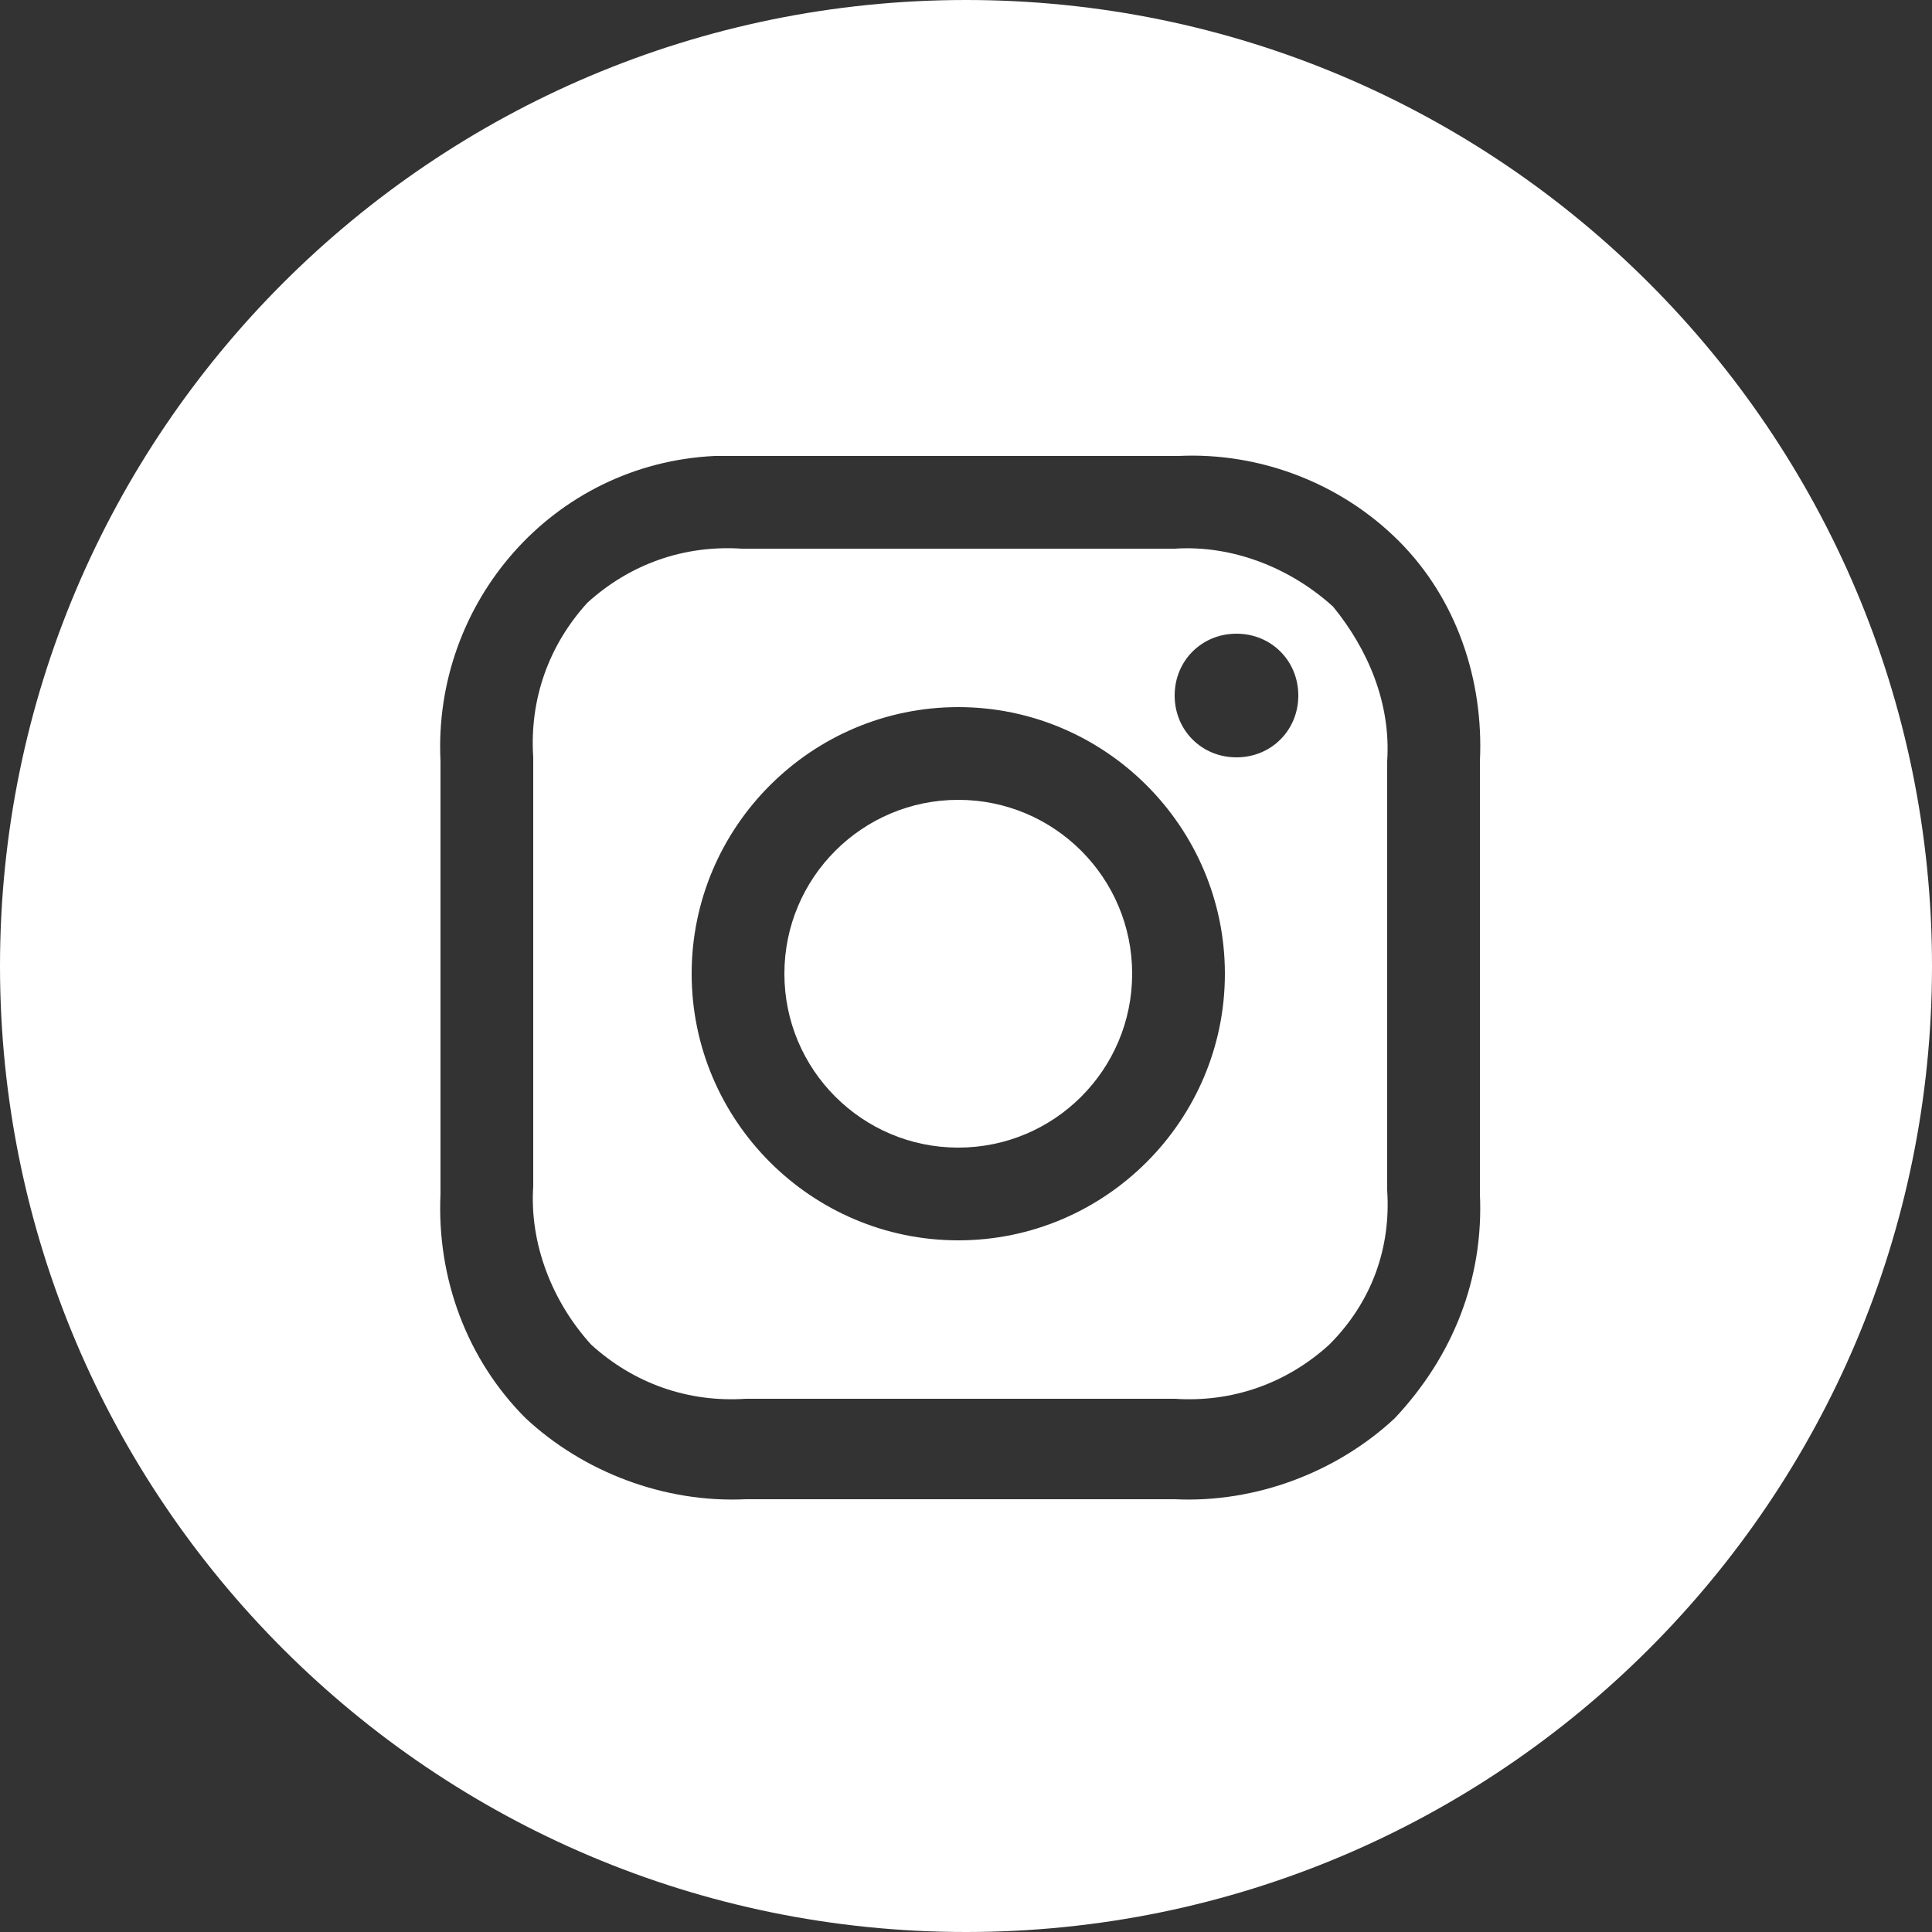 <?xml version="1.0" encoding="utf-8"?>
<!-- Generator: Adobe Illustrator 24.0.1, SVG Export Plug-In . SVG Version: 6.00 Build 0)  -->
<svg version="1.1" id="Layer_1" xmlns="http://www.w3.org/2000/svg" xmlns:xlink="http://www.w3.org/1999/xlink" x="0px" y="0px"
	 viewBox="0 0 50 50" style="enable-background:new 0 0 50 50;" xml:space="preserve">
<rect x="0" y="0" width="50" height="50" fill="#333333" stroke="none"/>
<style type="text/css">
	.st0{fill:#FFFFFF;enable-background:new    ;}
</style>
<title>Insta</title>
<g>
	<circle class="st0" cx="24.8" cy="25.2" r="4.5"/>
	<path class="st0" d="M30.4,14.2H19.2c-1.5-0.1-2.9,0.4-4,1.4c-1,1.1-1.5,2.5-1.4,4v11.1c-0.1,1.5,0.5,3,1.5,4.1
		c1.1,1,2.5,1.5,4,1.4h11.1c1.5,0.1,2.9-0.4,4-1.4c1.1-1.1,1.6-2.5,1.5-4V19.7c0.1-1.5-0.5-2.9-1.4-4C33.4,14.7,31.9,14.1,30.4,14.2
		z M24.8,32.1c-3.8,0-6.9-3.1-6.9-6.9s3.1-6.9,6.9-6.9s6.9,3.1,6.9,6.9S28.6,32.1,24.8,32.1z M32,19.6c-0.9,0-1.6-0.7-1.6-1.6
		s0.7-1.6,1.6-1.6s1.6,0.7,1.6,1.6S32.9,19.6,32,19.6z"/>
	<path class="st0" d="M25,0C11.2,0,0,11.2,0,25s11.2,25,25,25s25-11.2,25-25S38.8,0,25,0z M38.3,30.9c0.1,2.2-0.7,4.2-2.2,5.8
		c-1.5,1.4-3.6,2.2-5.7,2.1H19.3c-2.1,0.1-4.2-0.7-5.7-2.1c-1.5-1.5-2.3-3.6-2.2-5.8V19.7c-0.2-4.1,2.9-7.7,7.1-7.9
		c0.3,0,0.6,0,0.8,0h11.2c2.1-0.1,4.2,0.7,5.7,2.2s2.2,3.6,2.1,5.7V30.9z"/>
</g>
</svg>

